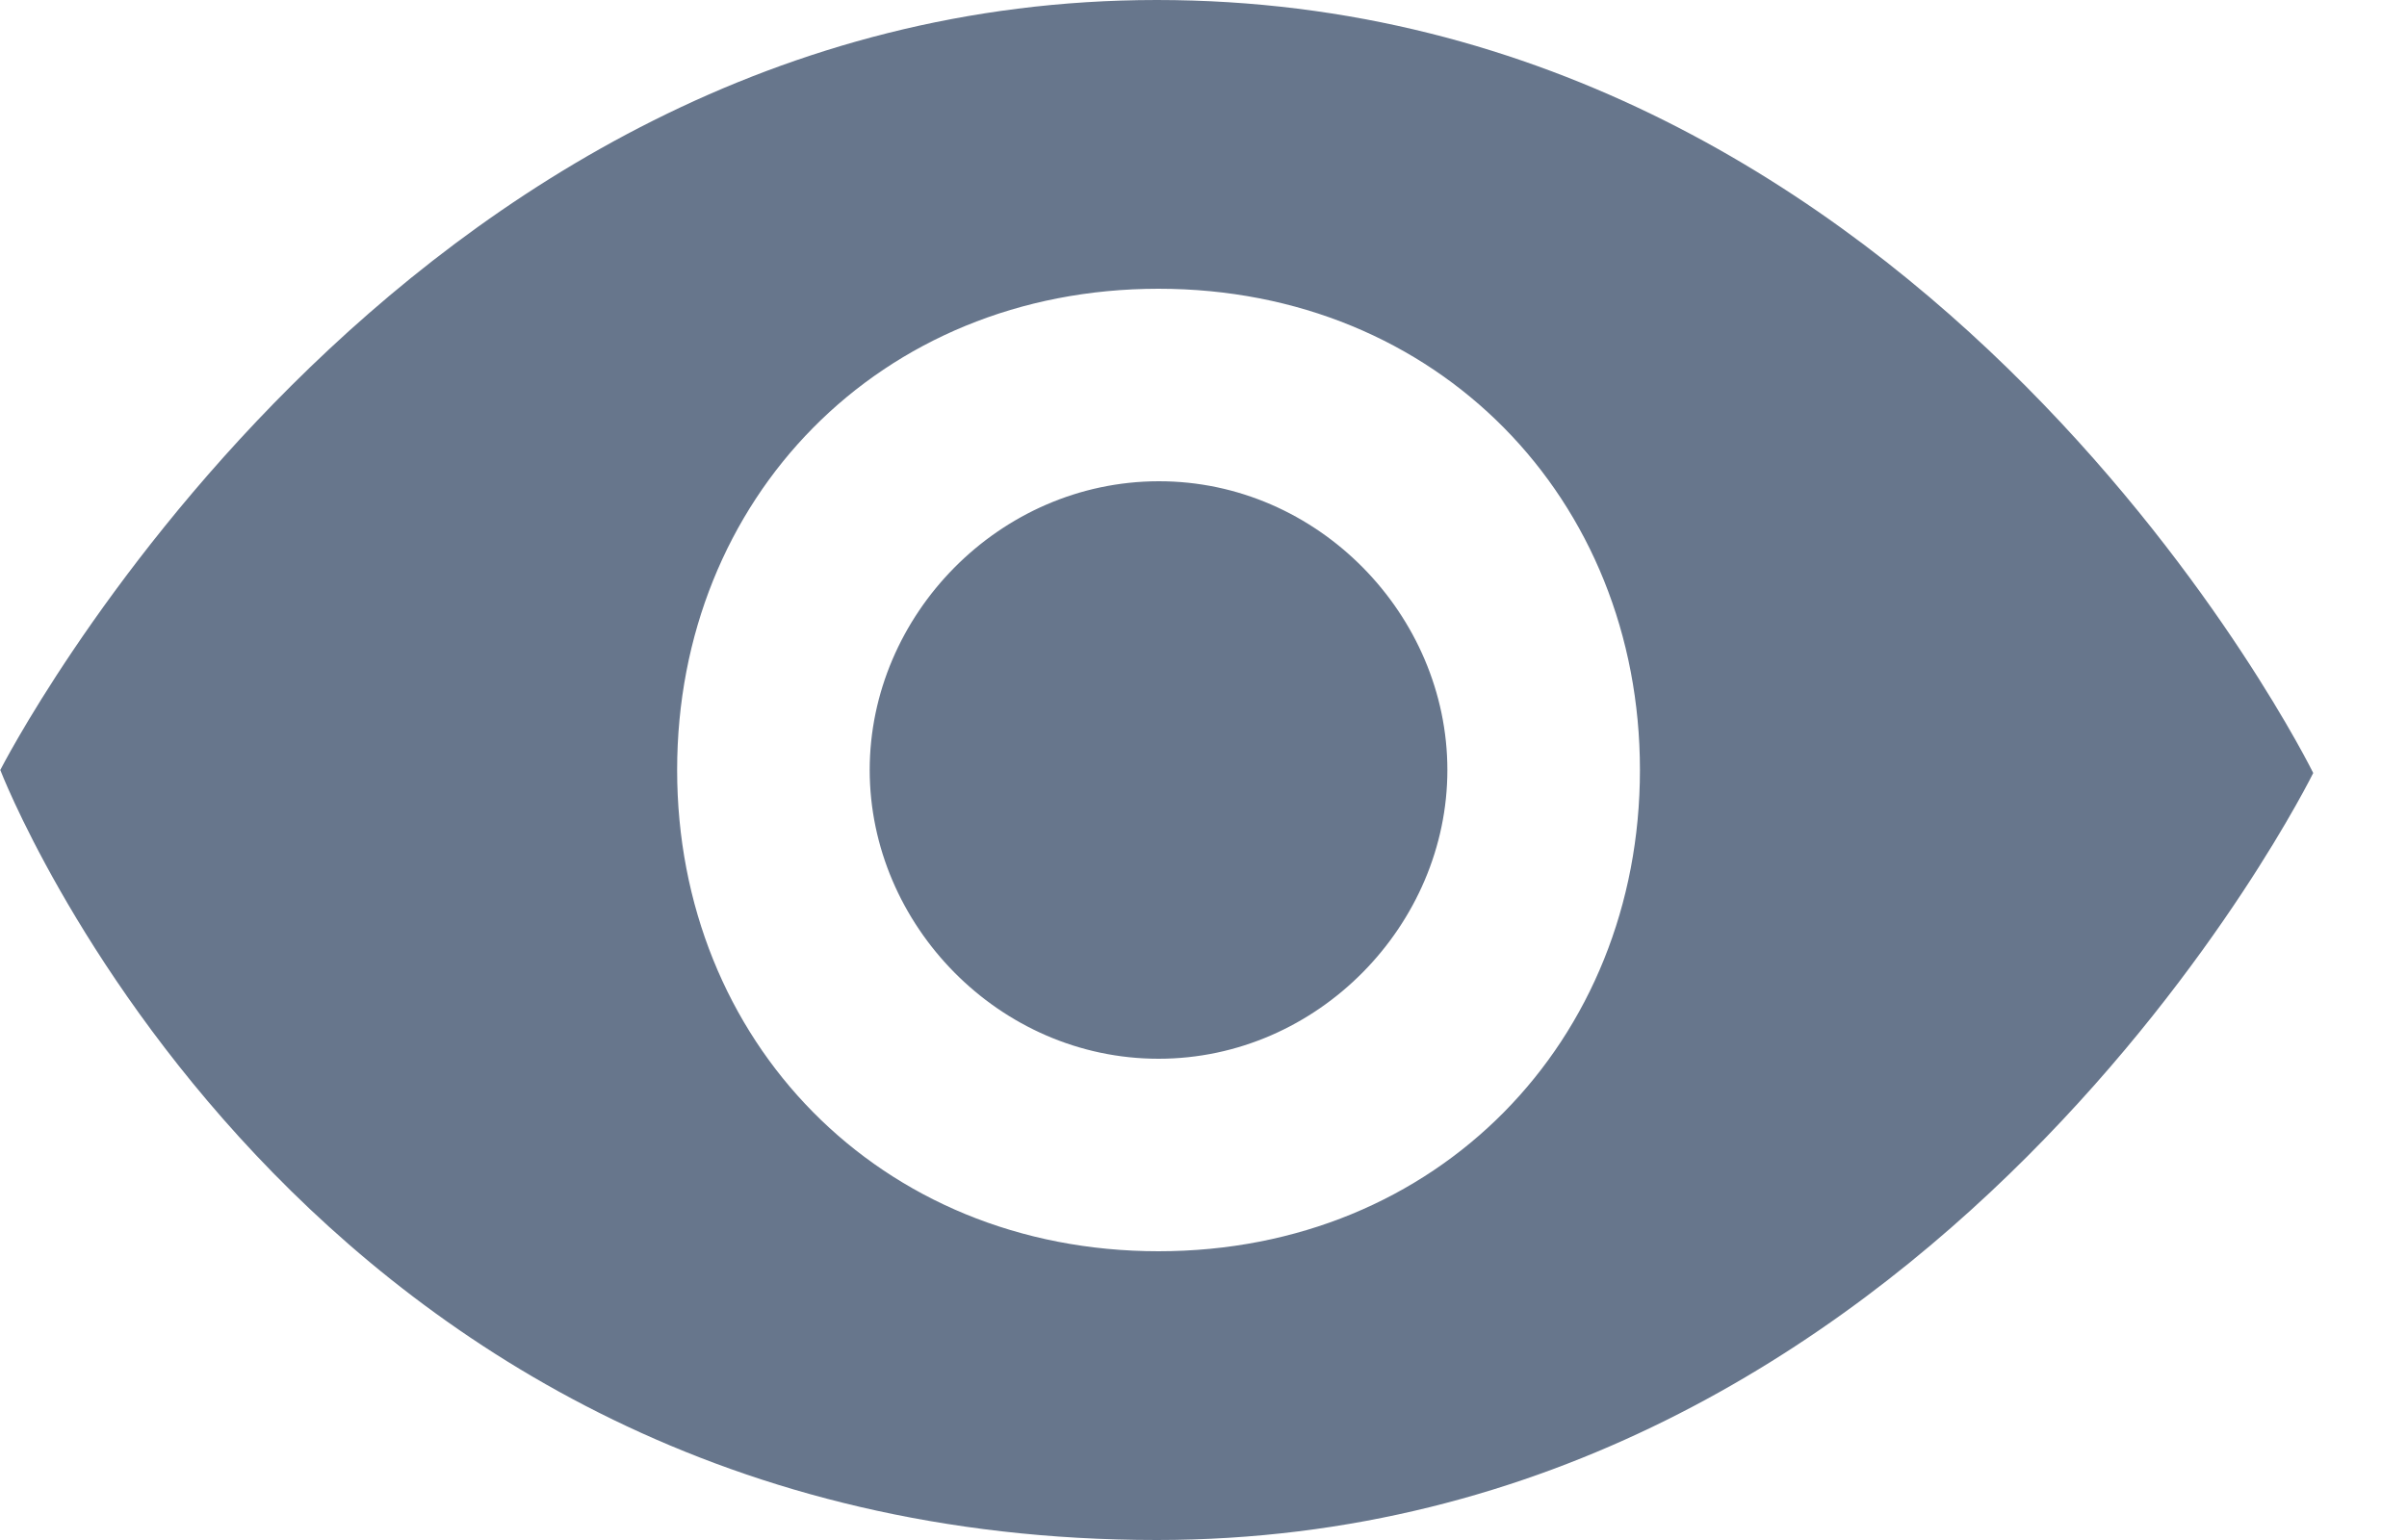 <svg width="25" height="16" viewBox="0 0 25 16" fill="none" xmlns="http://www.w3.org/2000/svg">
<path fill-rule="evenodd" clip-rule="evenodd" d="M12.015 0C4.078 0 0.003 8 0.003 8C0.003 8 3.078 16 12.015 16C20.108 16 24.026 8.031 24.026 8.031C24.026 8.031 20.077 0 12.015 0ZM12.033 13C9.131 13 7.033 10.812 7.033 8C7.033 5.187 9.131 3 12.033 3C14.935 3 17.033 5.187 17.033 8C17.033 10.812 14.935 13 12.033 13ZM12.033 5C10.375 5.003 9.033 6.393 9.033 8C9.033 9.606 10.375 11 12.033 11C13.691 11 15.033 9.605 15.033 8C15.033 6.392 13.691 4.997 12.033 5Z" fill="#67768C"/>
</svg>
